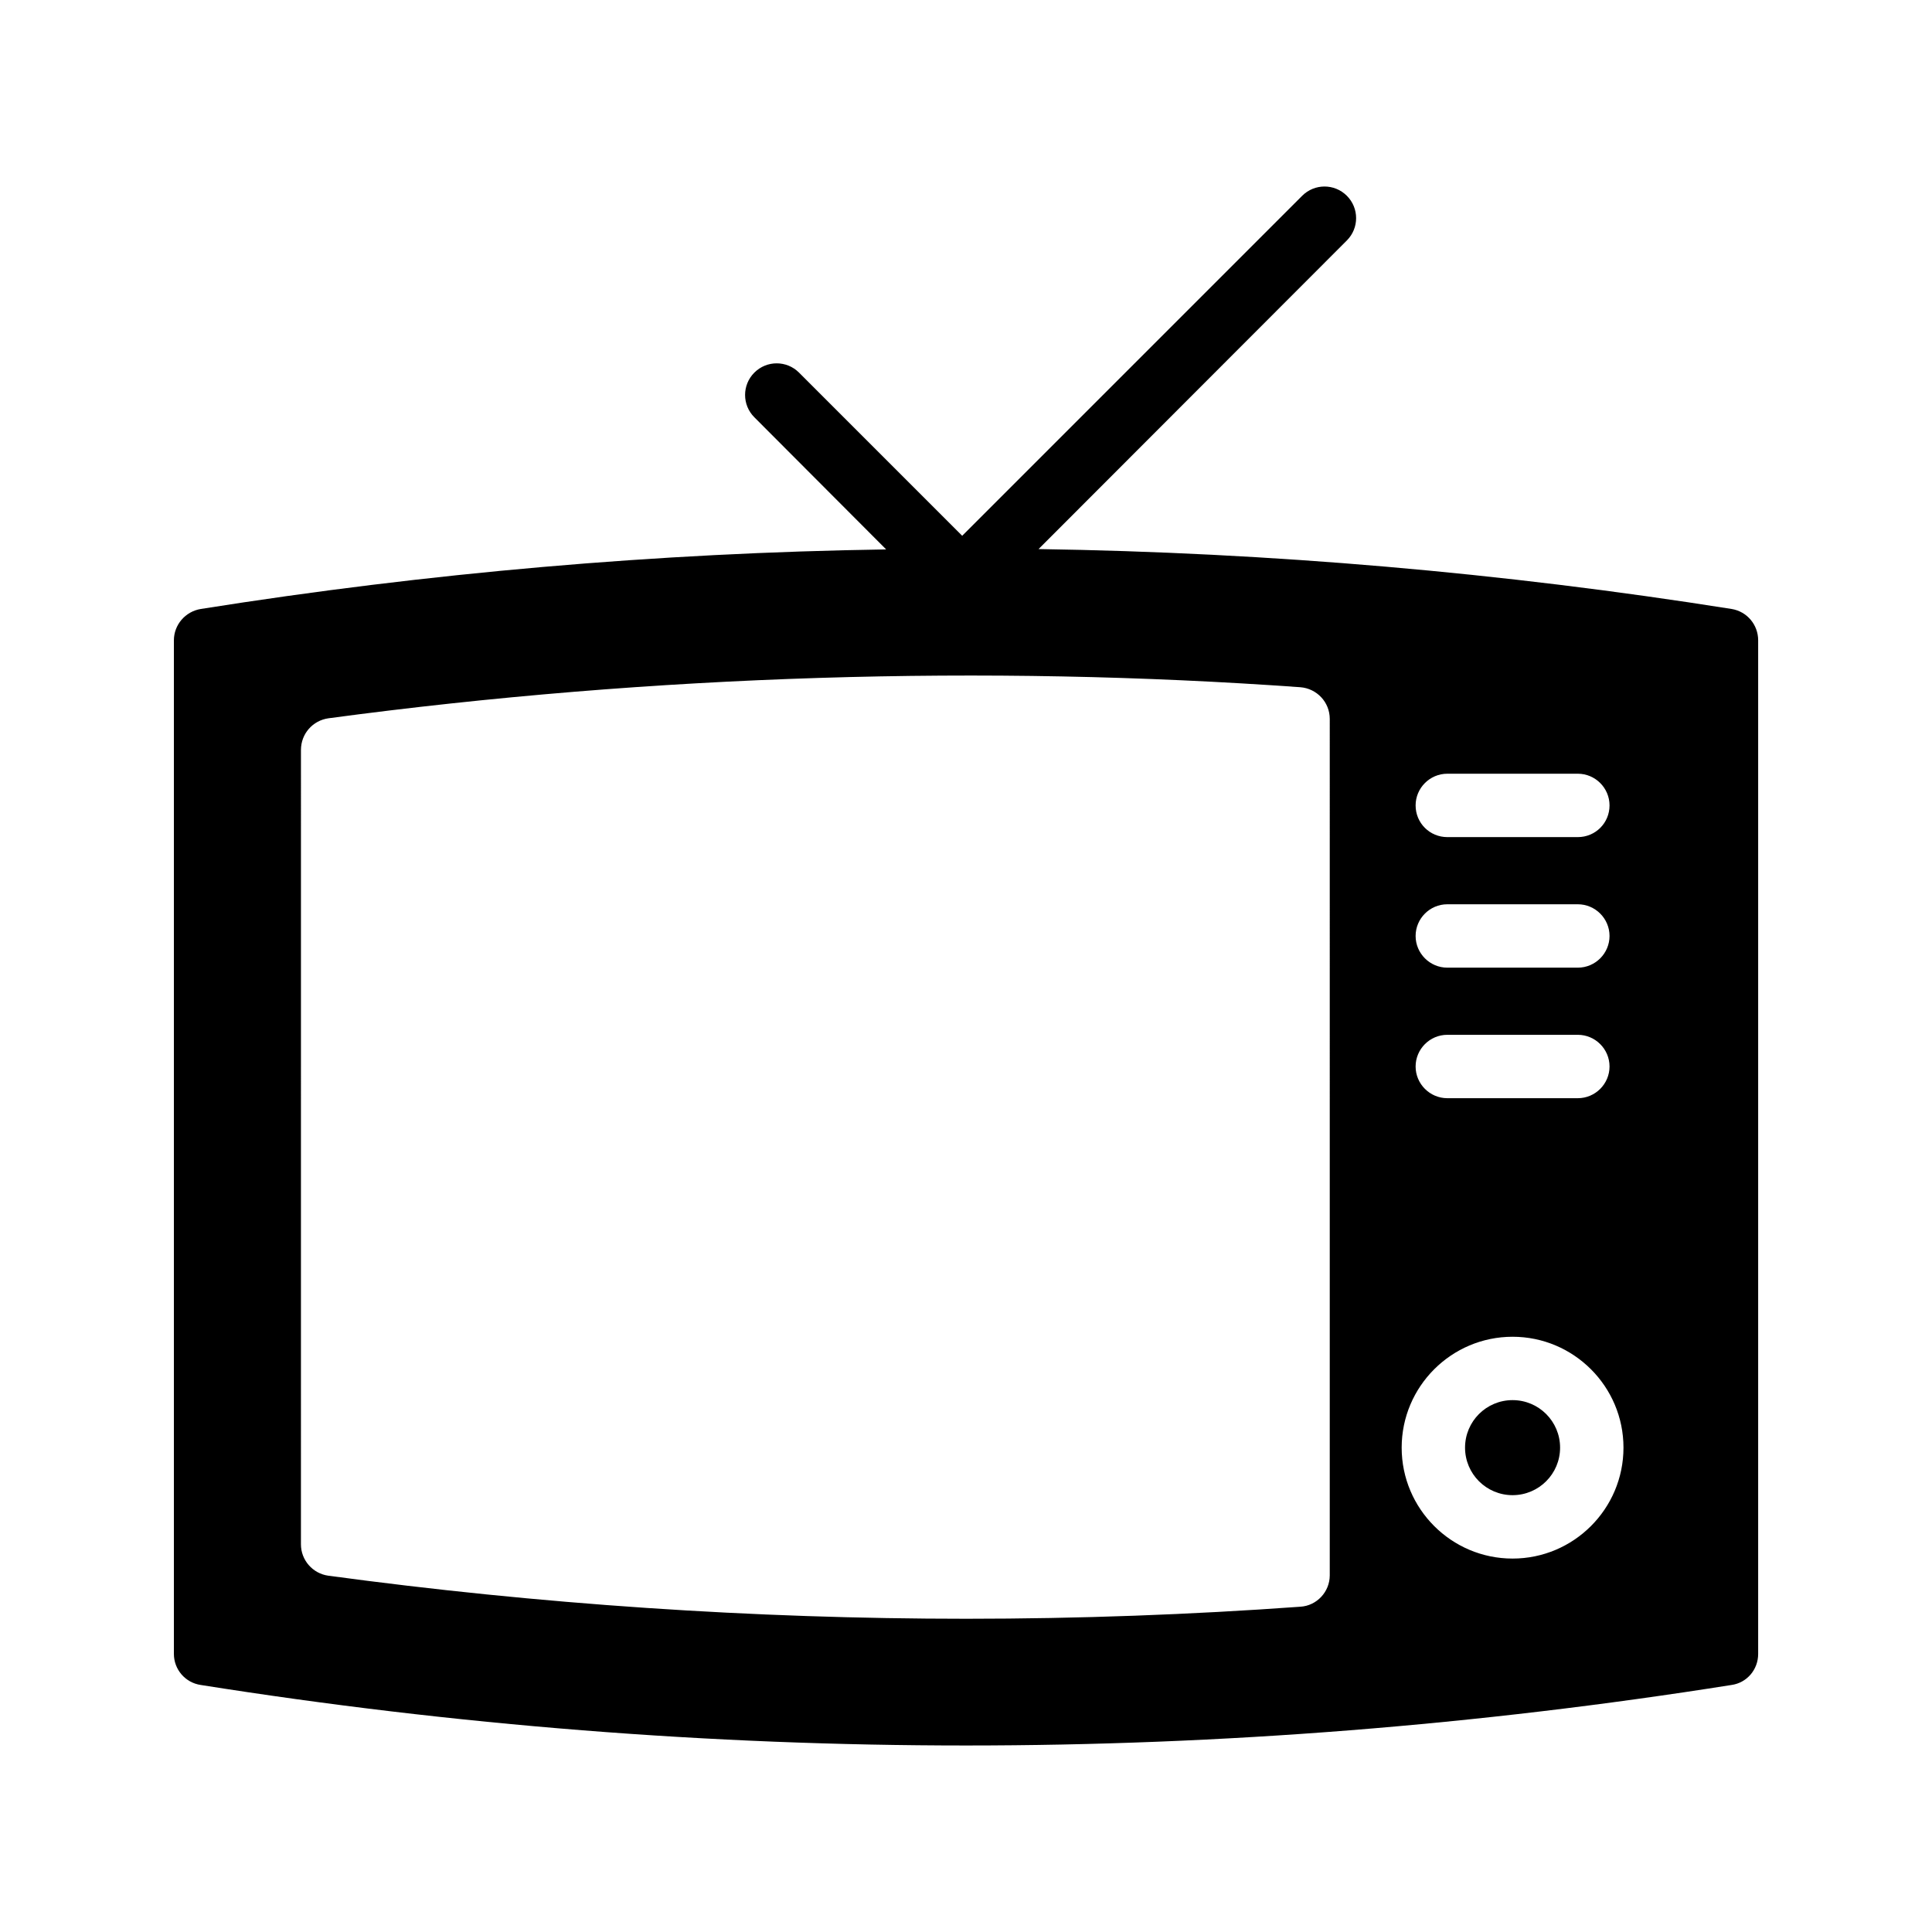 <?xml version="1.0" encoding="UTF-8"?>
<!-- Uploaded to: SVG Repo, www.svgrepo.com, Generator: SVG Repo Mixer Tools -->
<svg fill="#000000" width="800px" height="800px" version="1.1" viewBox="144 144 512 512" xmlns="http://www.w3.org/2000/svg">
 <g>
  <path d="m602.87 305.38c-60.879-9.656-122.34-14.945-183.64-15.871l81.699-81.785c3.273-3.273 3.273-8.566 0-11.84-3.273-3.273-8.562-3.273-11.84 0l-90.098 90.102-43.242-43.242c-3.273-3.273-8.566-3.273-11.84 0-3.273 3.273-3.273 8.566 0 11.84l34.93 35.016c-60.711 0.922-121.34 6.211-181.62 15.781-4.113 0.672-7.137 4.199-7.137 8.316v268.61c0 4.113 3.023 7.641 7.137 8.23 67.258 10.66 135.02 16.035 202.79 16.035 67.762 0 135.61-5.375 202.87-16.039 4.113-0.586 7.051-4.113 7.051-8.227v-268.61c0-4.117-2.938-7.644-7.051-8.316zm-75.32 43.664h34.594c4.617 0 8.398 3.777 8.398 8.398 0 4.703-3.777 8.398-8.398 8.398h-34.594c-4.617 0-8.398-3.695-8.398-8.398 0-4.617 3.777-8.398 8.398-8.398zm0 34.598h34.594c4.617 0 8.398 3.777 8.398 8.398 0 4.617-3.777 8.398-8.398 8.398h-34.594c-4.617 0-8.398-3.777-8.398-8.398s3.777-8.398 8.398-8.398zm0 34.594h34.594c4.617 0 8.398 3.777 8.398 8.398 0 4.617-3.777 8.398-8.398 8.398h-34.594c-4.617 0-8.398-3.777-8.398-8.398s3.777-8.398 8.398-8.398zm-31.152 143.25c0 4.367-3.441 8.062-7.809 8.312-28.969 2.098-58.777 3.191-88.504 3.191-56.512 0-113.36-3.863-169.11-11.418-4.113-0.586-7.223-4.113-7.223-8.312l0.004-210.51c0-4.281 3.106-7.809 7.305-8.398 86.32-11.586 174.48-14.191 257.53-8.23 4.367 0.336 7.809 3.945 7.809 8.398zm48.449-4.449c-16.207 0-29.391-13.184-29.391-29.391s13.184-29.391 29.391-29.391 29.391 13.184 29.391 29.391-13.184 29.391-29.391 29.391z"/>
  <path d="m557.44 527.64c0 6.957-5.637 12.594-12.594 12.594s-12.594-5.637-12.594-12.594 5.637-12.594 12.594-12.594 12.594 5.637 12.594 12.594"/>
 </g>
</svg>